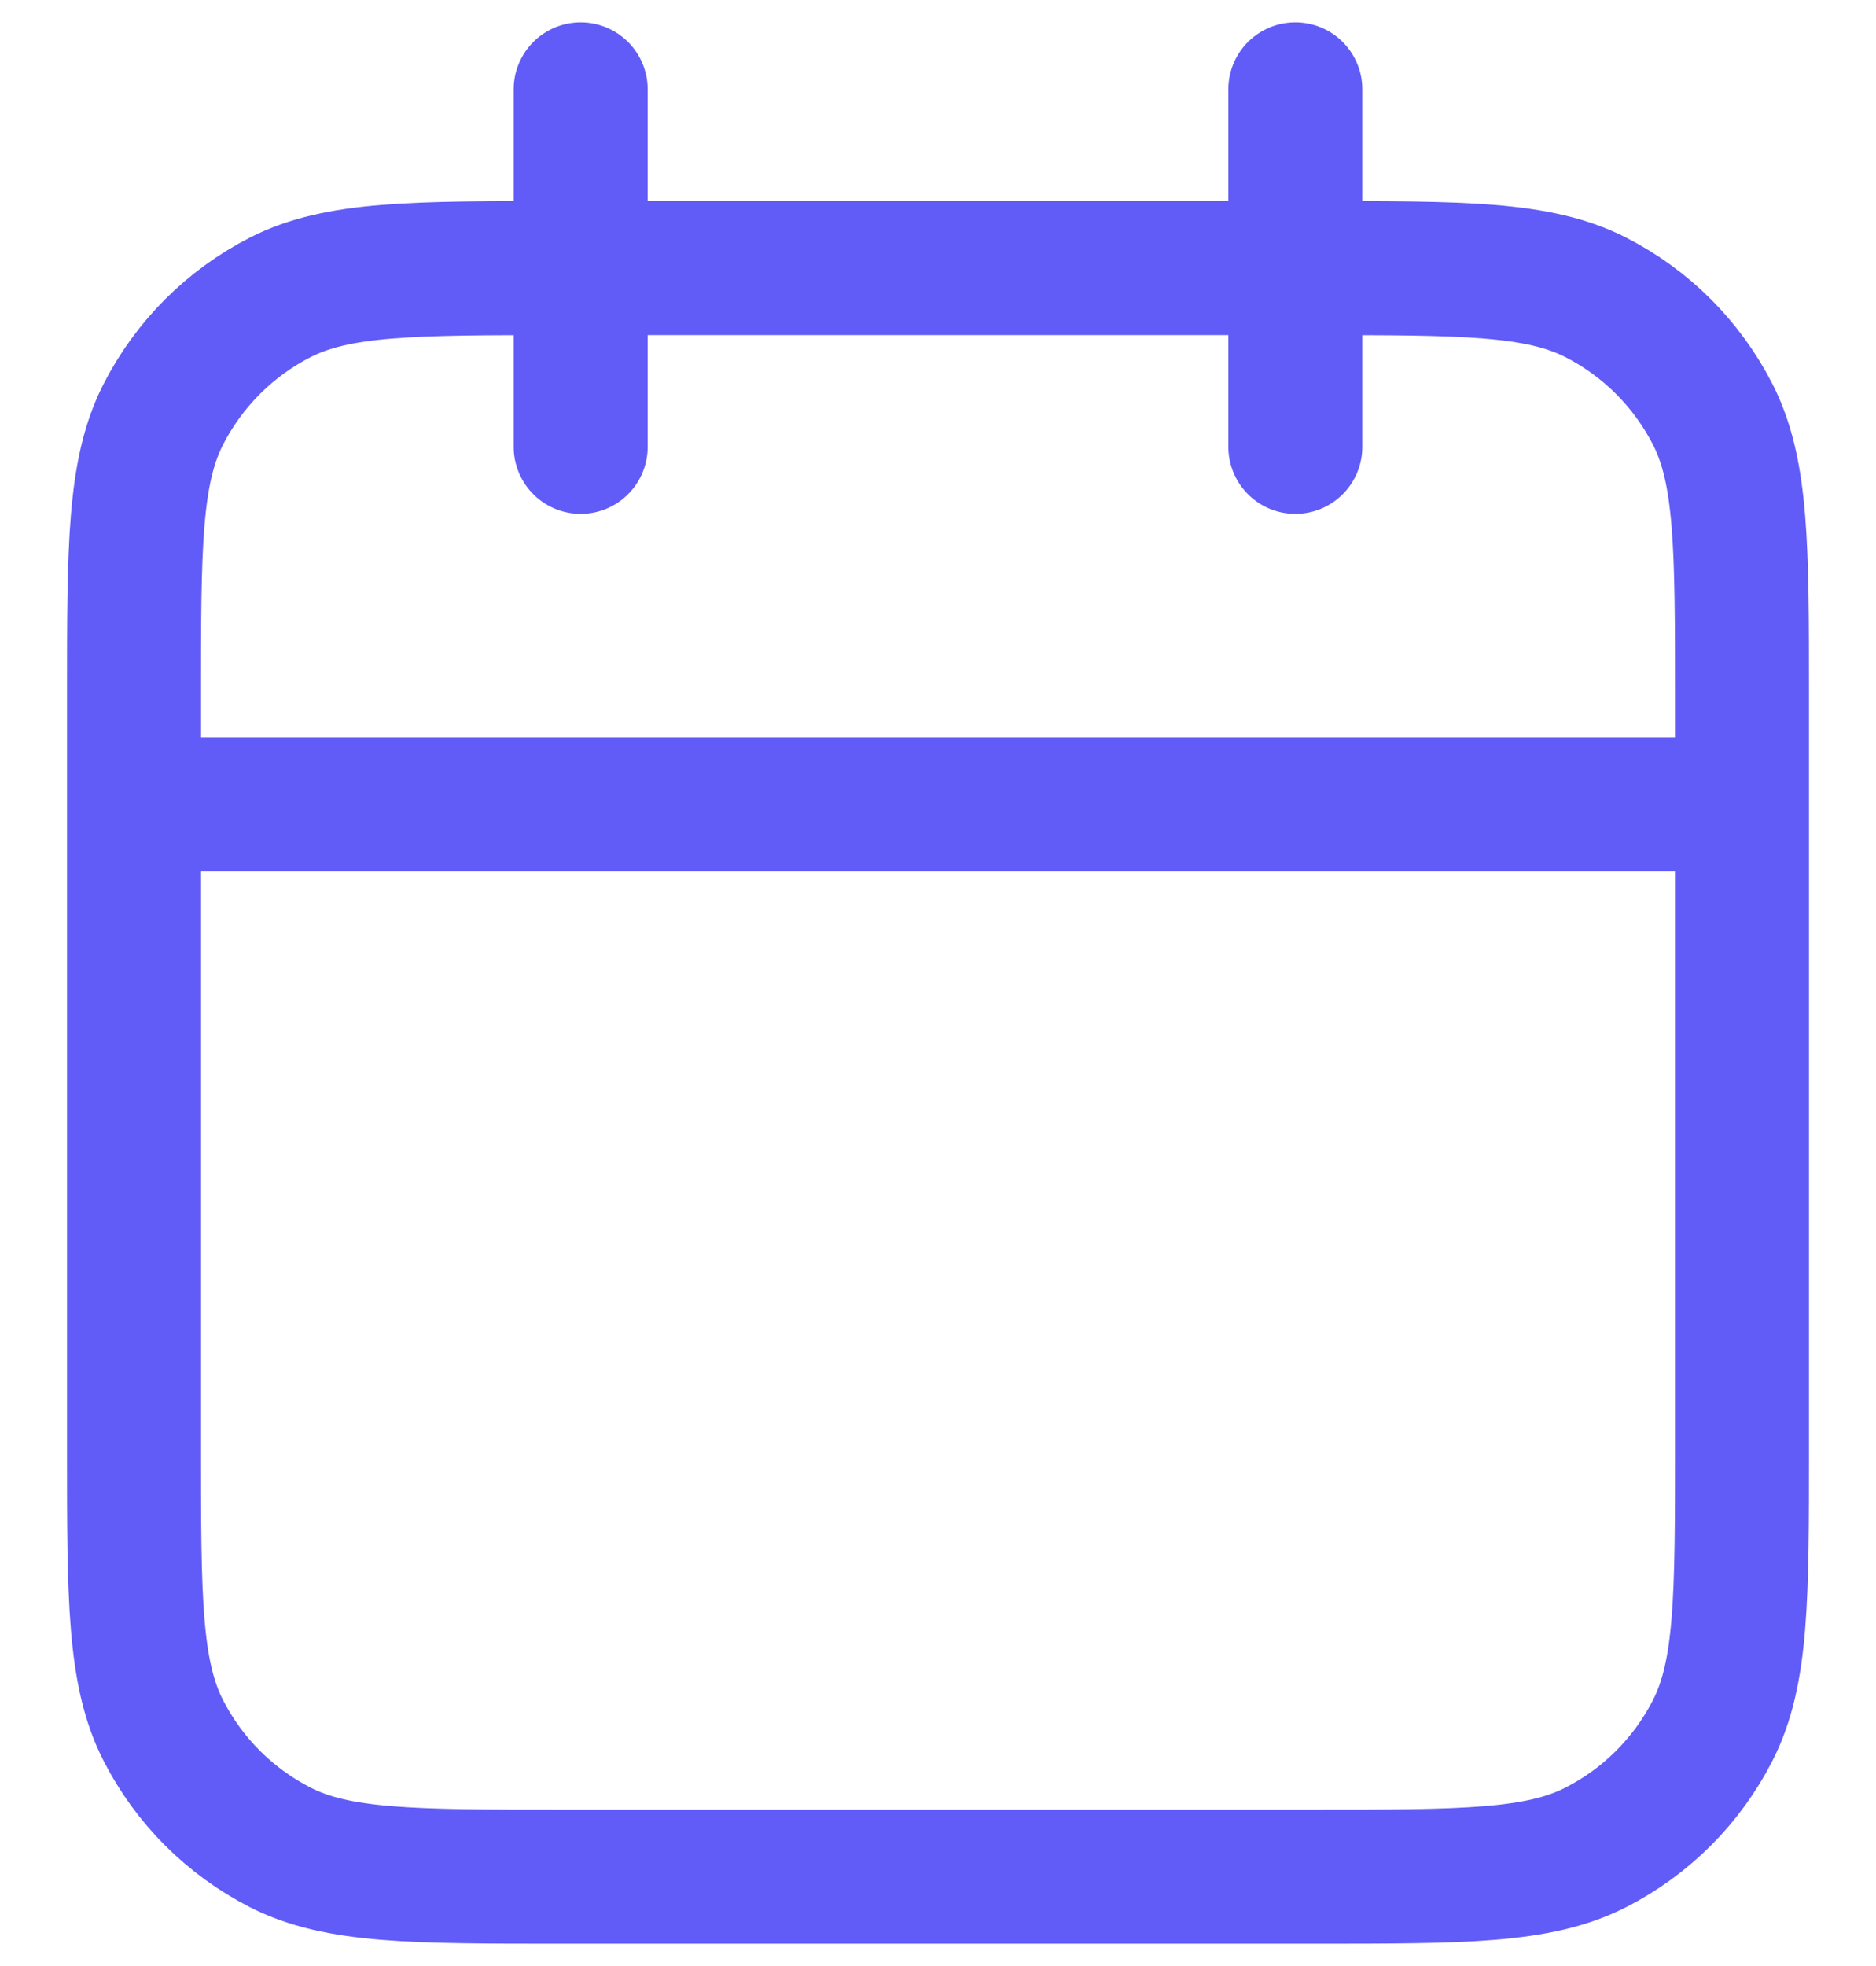 <svg width="21" height="22" viewBox="0 0 21 22" fill="none" xmlns="http://www.w3.org/2000/svg">
<path d="M19.5 9H1.5M14.5 1V5M6.5 1V5M6.3 21H14.7C16.38 21 17.22 21 17.862 20.673C18.427 20.385 18.885 19.927 19.173 19.362C19.5 18.72 19.5 17.88 19.5 16.2V7.8C19.5 6.12 19.5 5.28 19.173 4.638C18.885 4.074 18.427 3.615 17.862 3.327C17.22 3 16.38 3 14.7 3H6.3C4.62 3 3.78 3 3.138 3.327C2.574 3.615 2.115 4.074 1.827 4.638C1.5 5.28 1.5 6.12 1.5 7.8V16.2C1.5 17.88 1.5 18.72 1.827 19.362C2.115 19.927 2.574 20.385 3.138 20.673C3.78 21 4.62 21 6.3 21Z" stroke="#615CF7" stroke-width="1.5" stroke-linecap="round" stroke-linejoin="round"/>
</svg>
